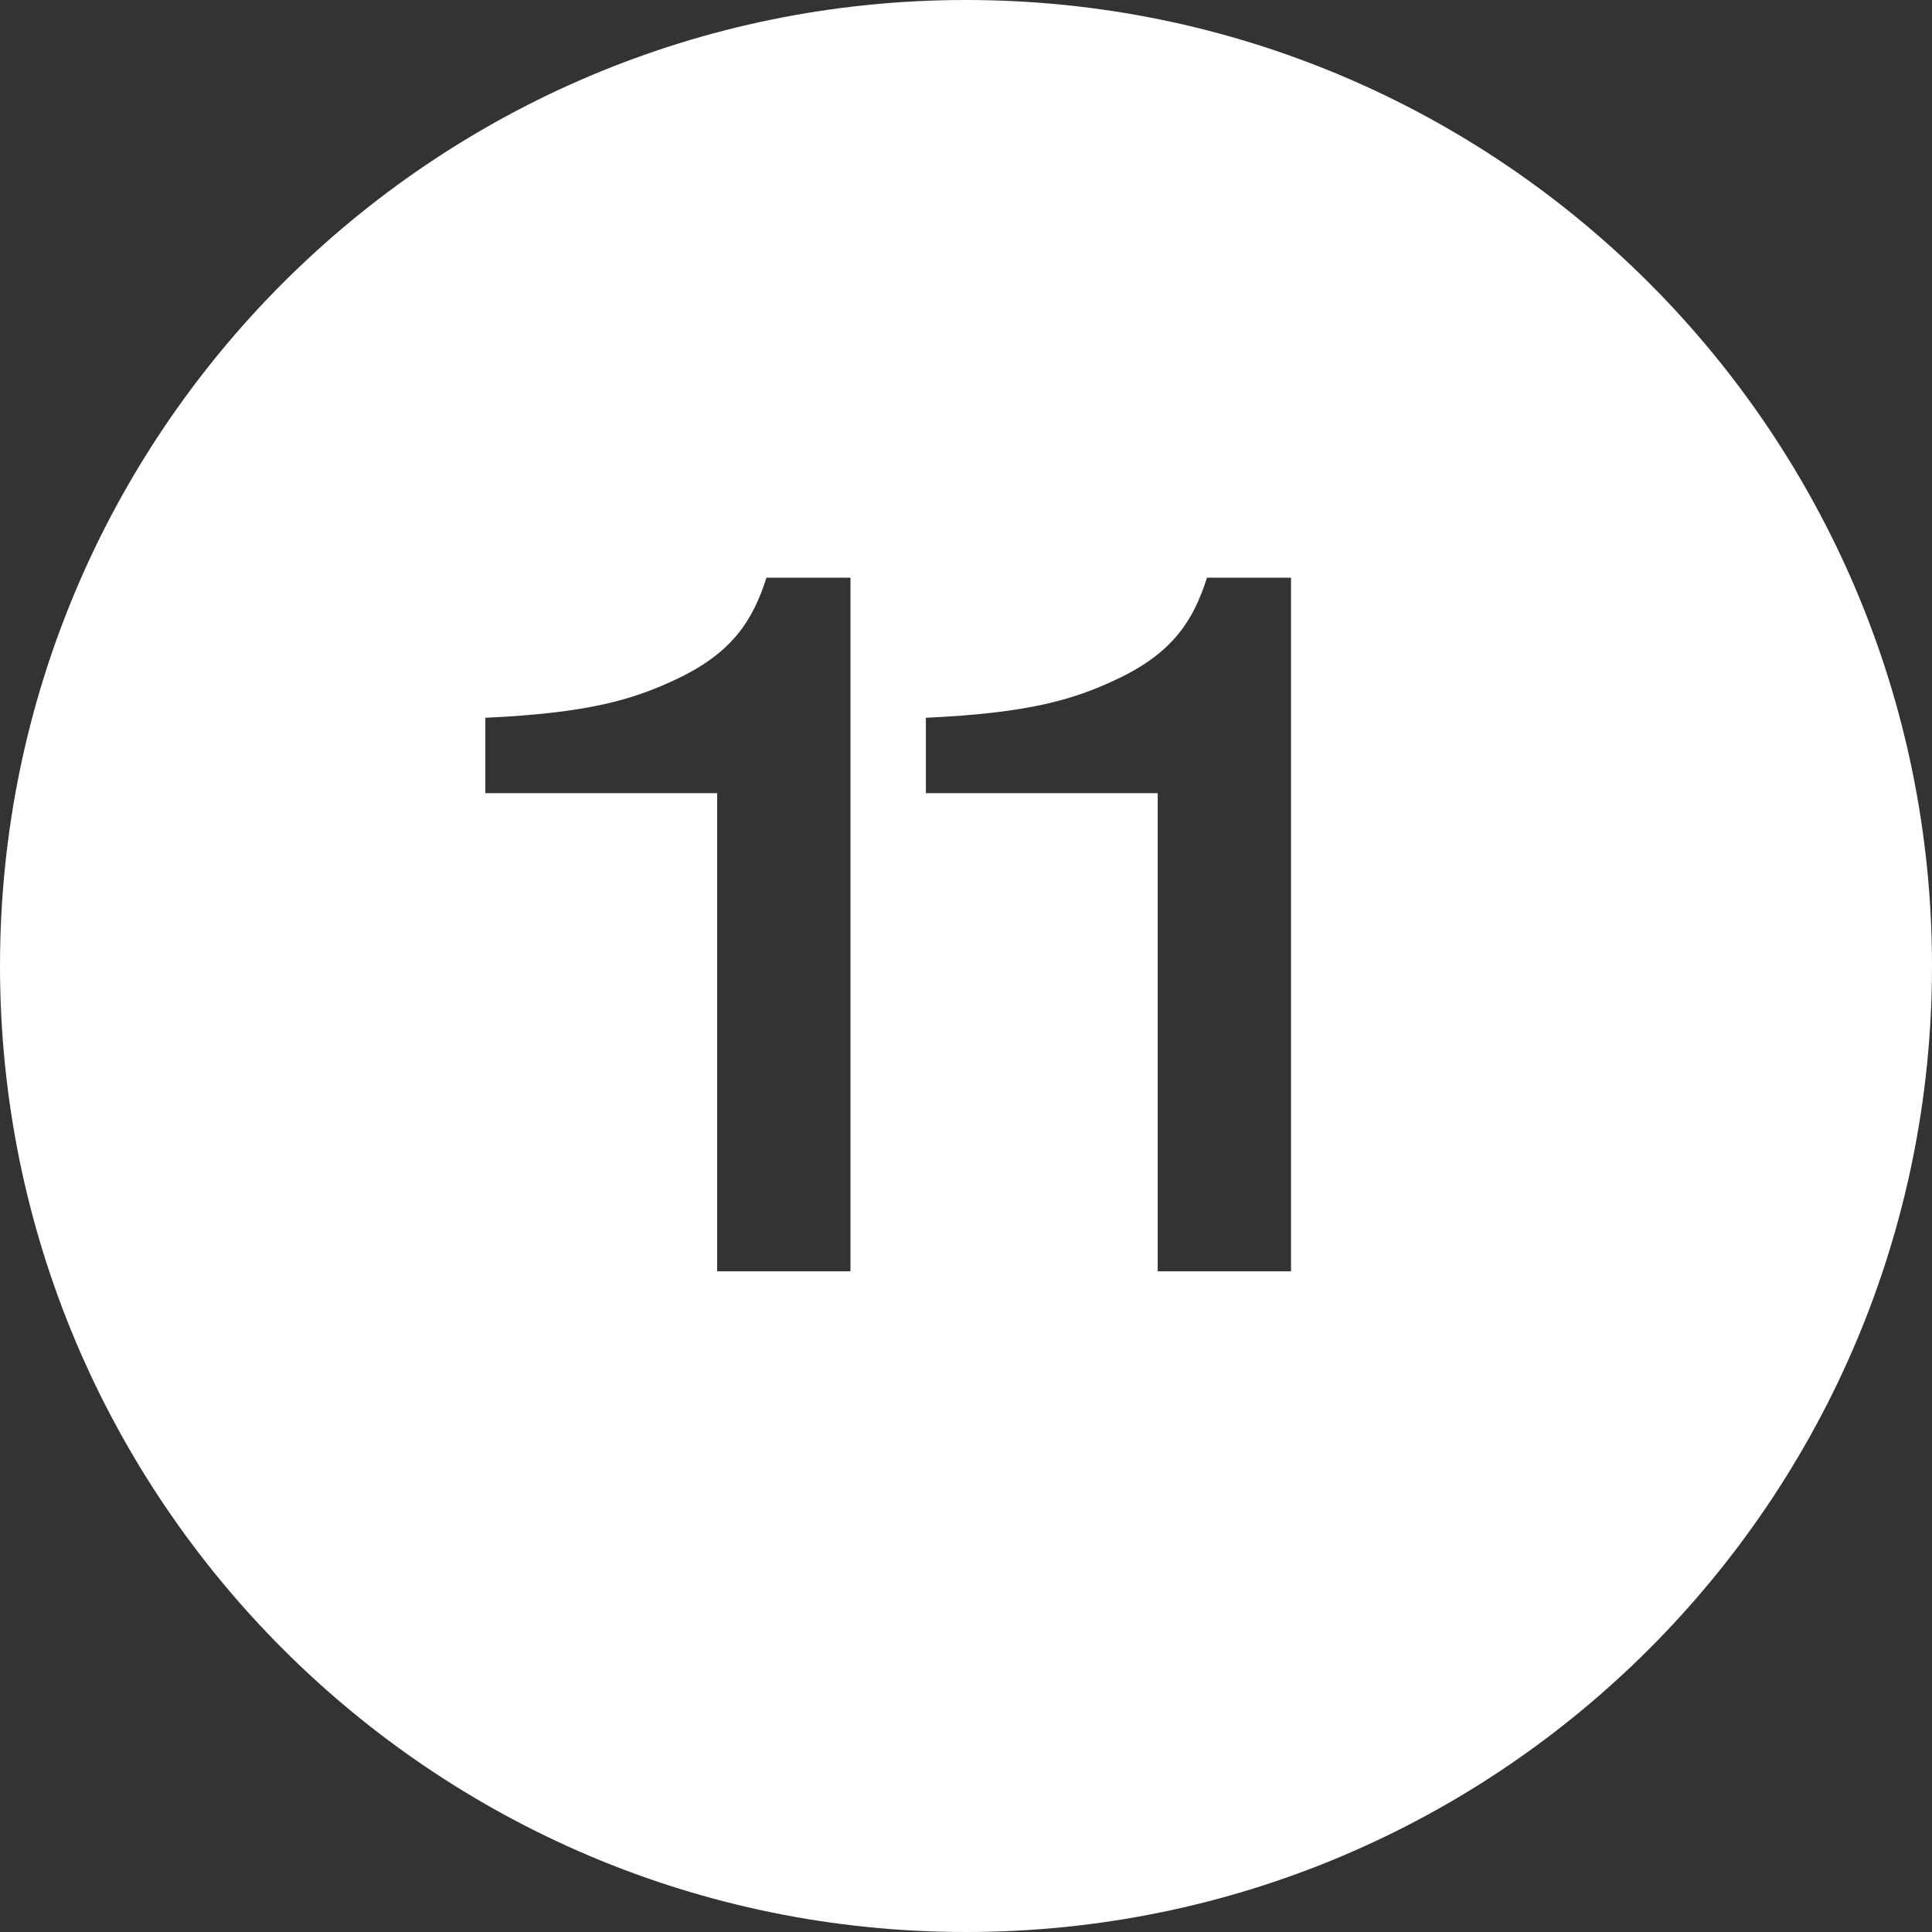 <?xml version="1.0" encoding="UTF-8"?>
<svg xmlns="http://www.w3.org/2000/svg" width="100" height="100" viewBox="0 0 100 100" fill="none">
  <rect x="0" y="0" width="100" height="100" fill="#333333" stroke="none"/>
  <path fill-rule="evenodd" clip-rule="evenodd" d="M50 100C77.614 100 100 77.614 100 50C100 22.386 77.614 0 50 0C22.386 0 0 22.386 0 50C0 77.614 22.386 100 50 100ZM37.121 41.052V65.802H44.021V29.902H39.671C38.971 32.102 37.921 33.752 35.121 35.102C32.821 36.202 30.521 36.902 25.121 37.152V41.052H37.121ZM59.923 41.052V65.802H66.823V29.902H62.473C61.773 32.102 60.723 33.752 57.923 35.102C55.623 36.202 53.323 36.902 47.923 37.152V41.052H59.923Z" fill="white"></path>
</svg>
